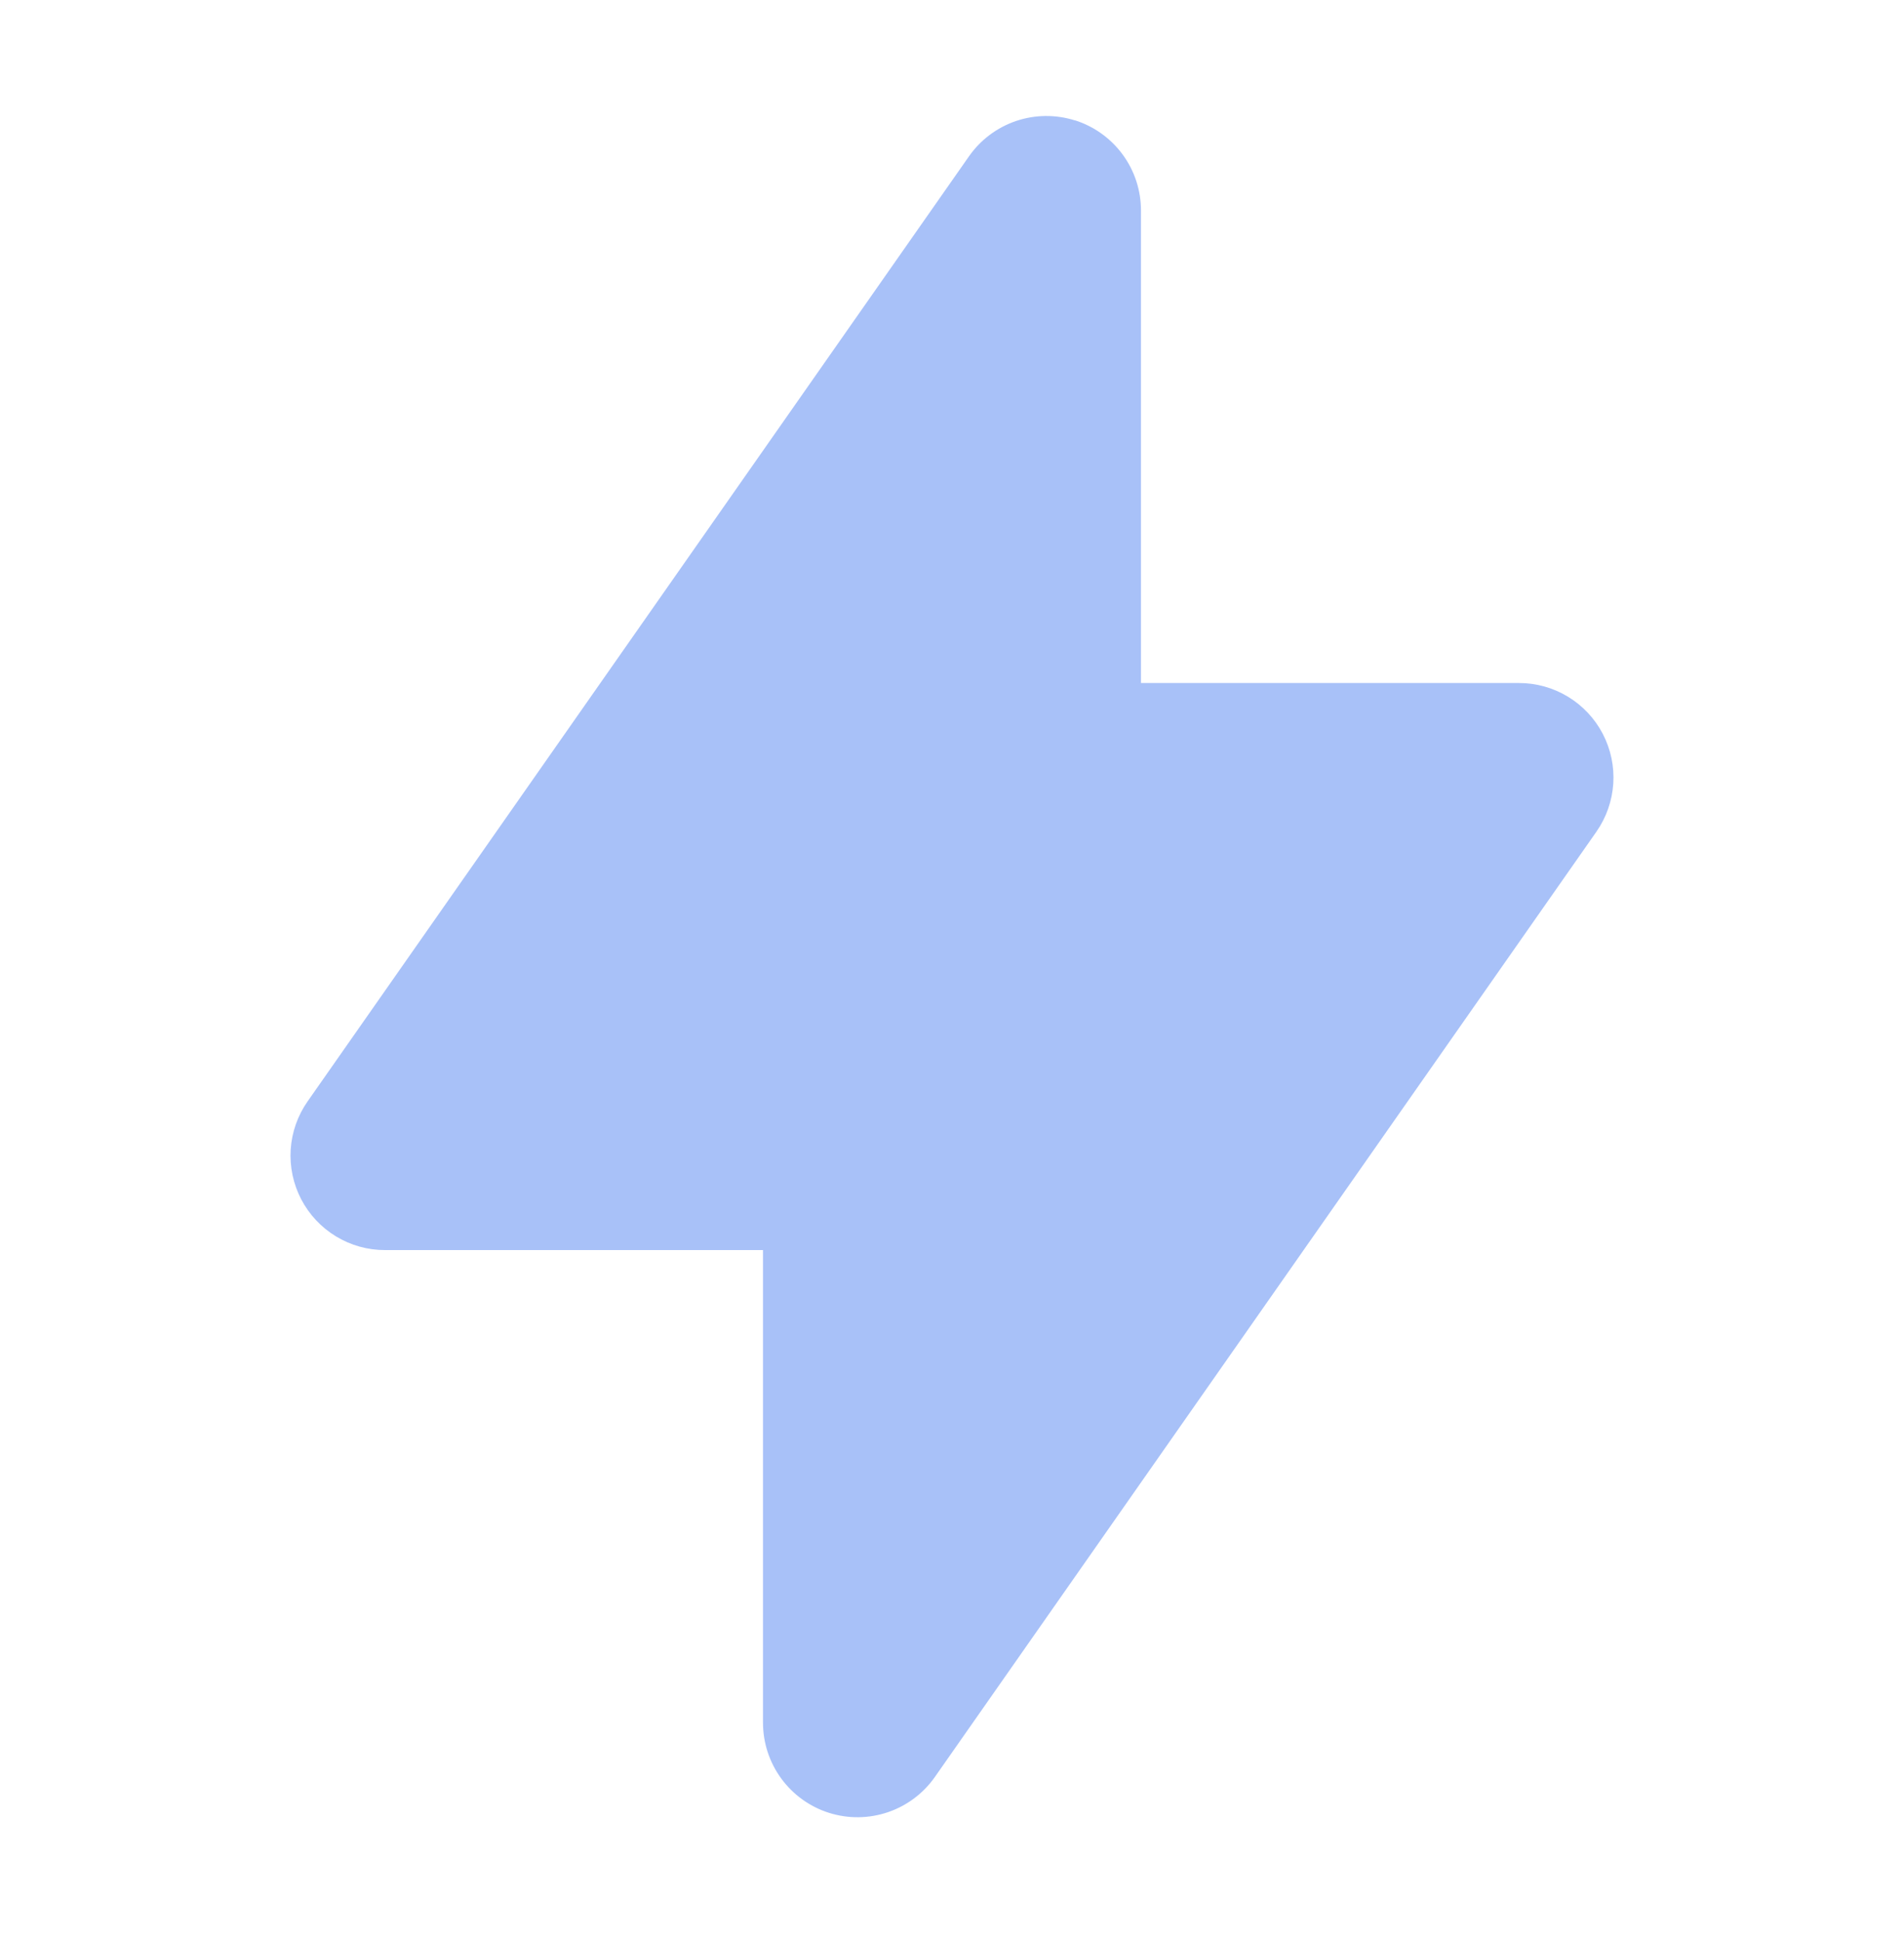 <svg width="52" height="53" viewBox="0 0 52 53" fill="none" xmlns="http://www.w3.org/2000/svg">
<path fill-rule="evenodd" clip-rule="evenodd" d="M29.355 3.284C29.878 3.449 30.336 3.777 30.661 4.22C30.986 4.662 31.161 5.197 31.161 5.746V18.65H41.484C41.956 18.649 42.419 18.779 42.822 19.023C43.226 19.268 43.555 19.619 43.773 20.037C43.991 20.456 44.091 20.926 44.06 21.397C44.029 21.869 43.87 22.322 43.6 22.709L25.535 48.516C25.221 48.966 24.771 49.304 24.251 49.481C23.731 49.658 23.168 49.665 22.644 49.5C22.12 49.335 21.663 49.007 21.338 48.564C21.013 48.121 20.838 47.586 20.838 47.037V34.133H10.516C10.044 34.134 9.581 34.005 9.177 33.76C8.773 33.515 8.445 33.164 8.226 32.746C8.008 32.327 7.909 31.857 7.939 31.386C7.97 30.915 8.129 30.461 8.4 30.074L26.464 4.268C26.779 3.818 27.229 3.481 27.749 3.304C28.269 3.128 28.831 3.122 29.355 3.287V3.284Z" fill="#A8C1F8"/>
</svg>
